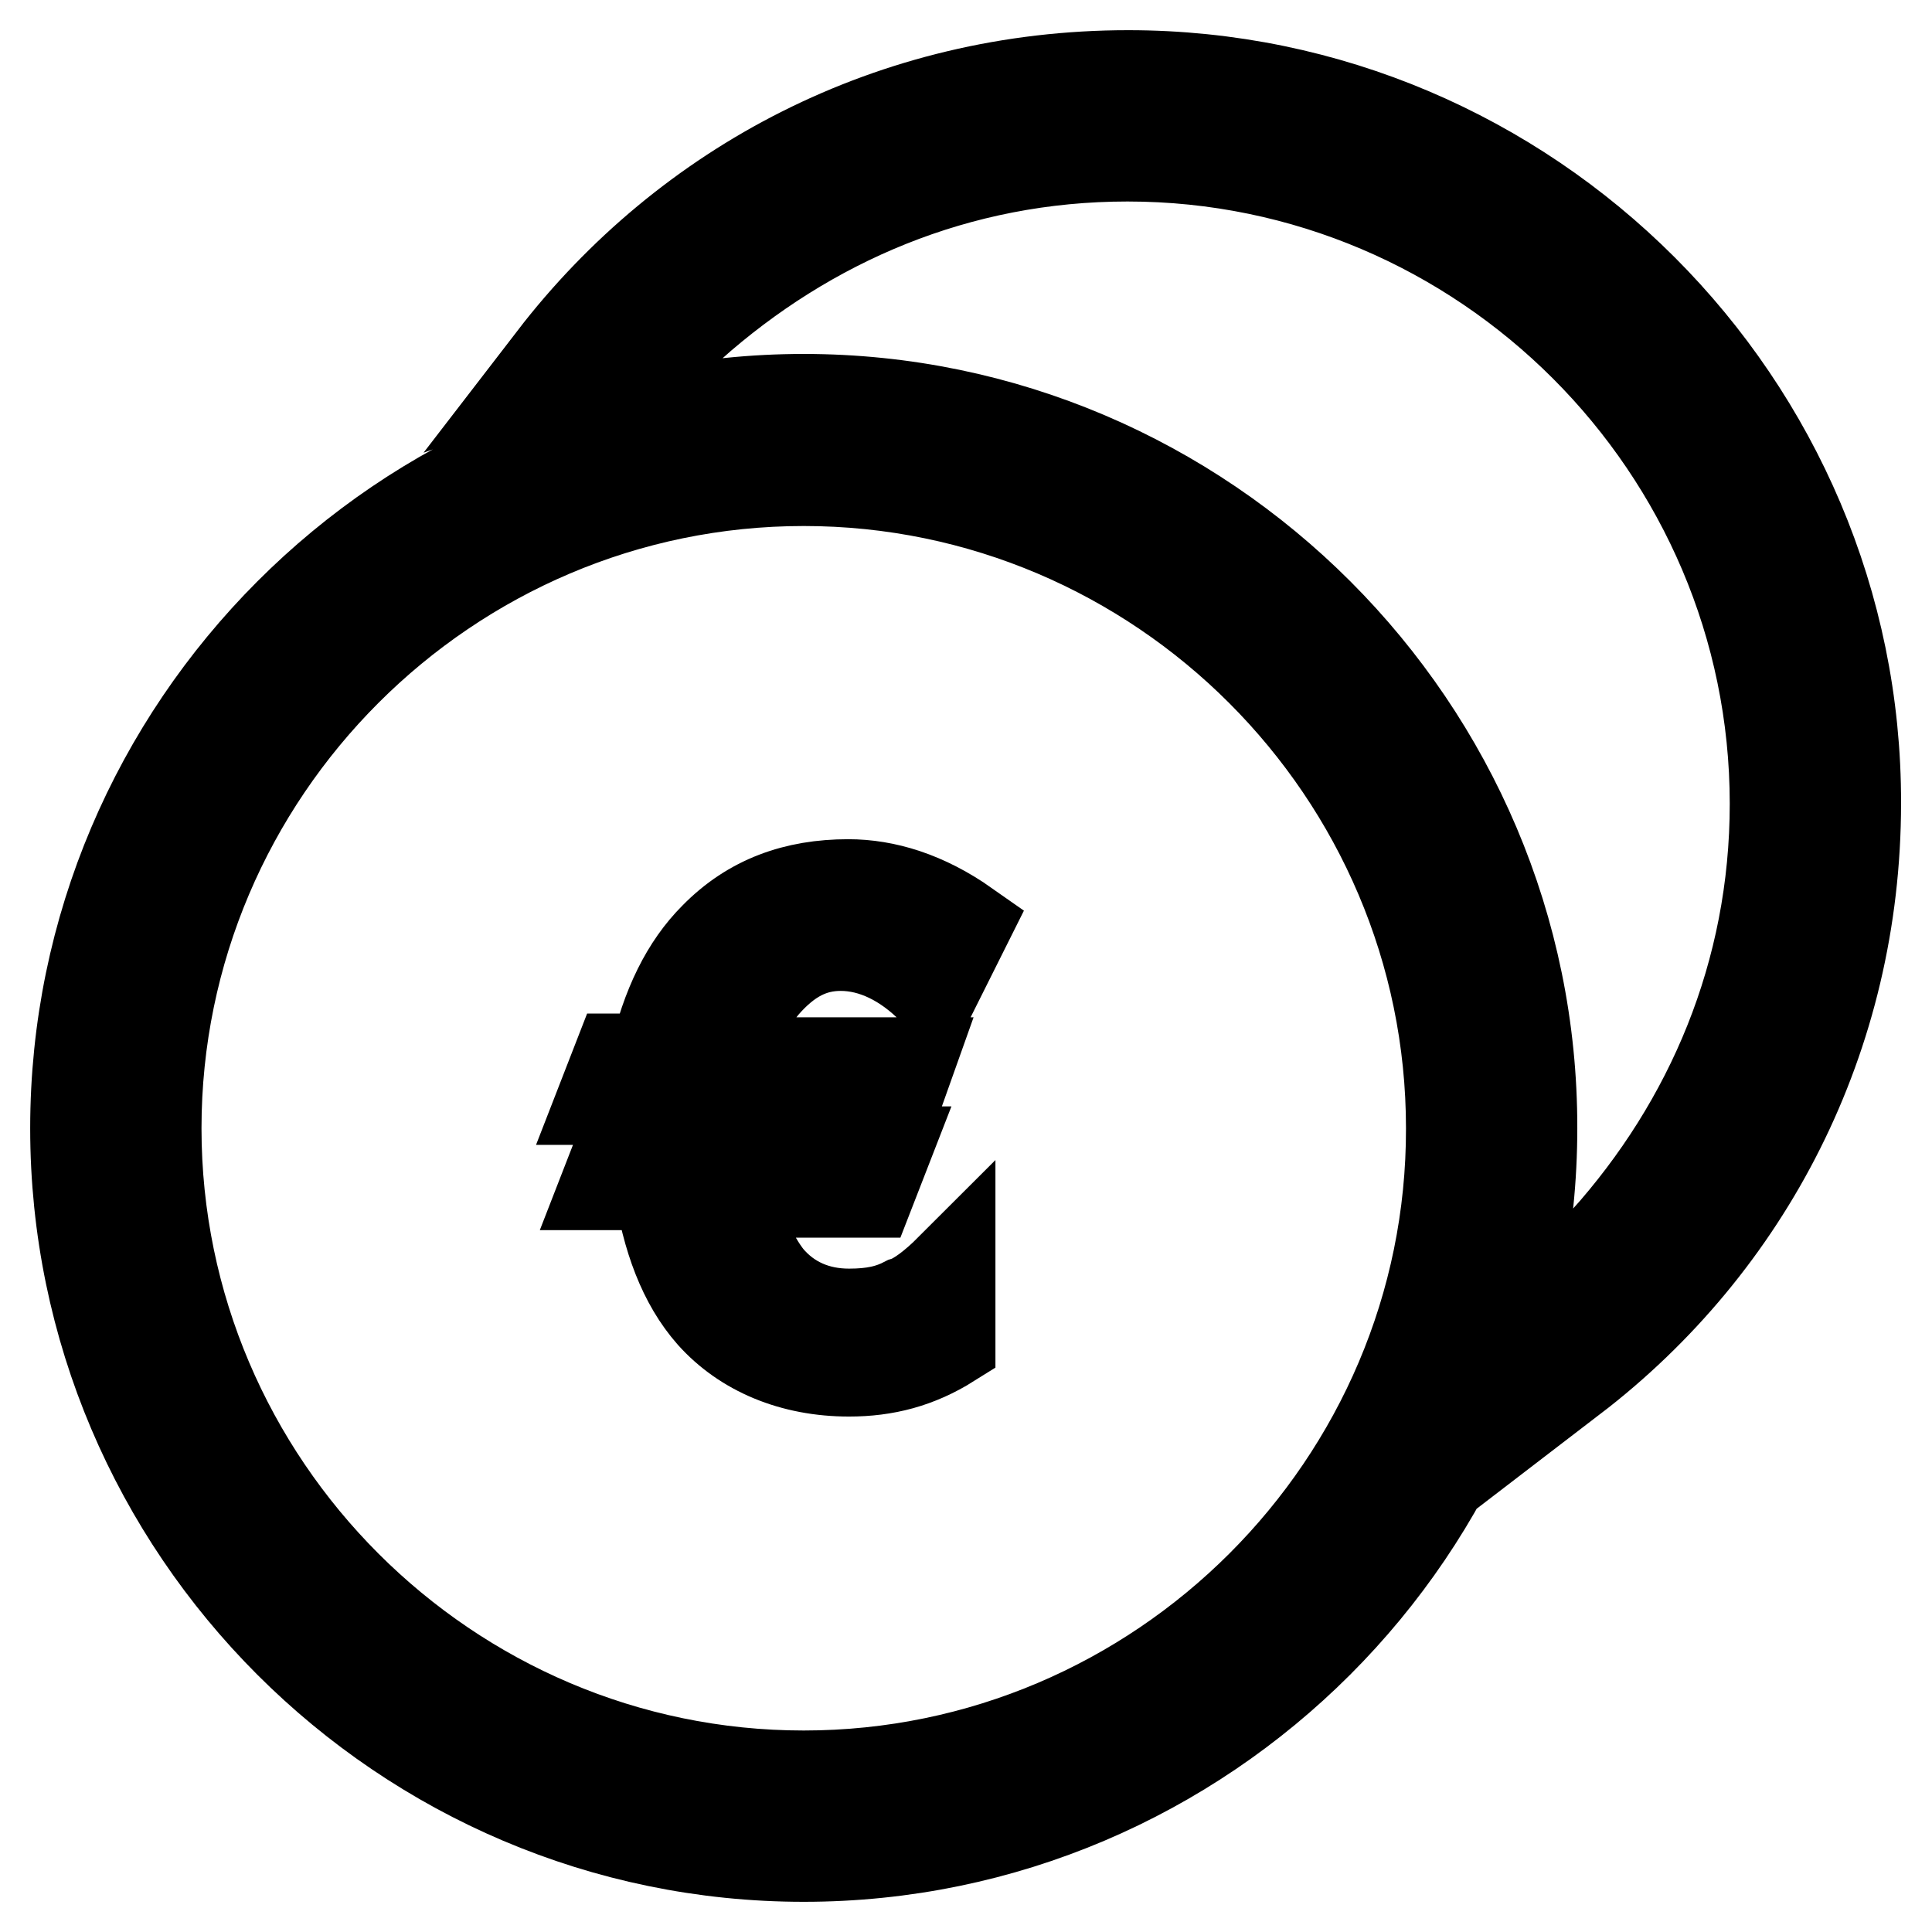 <?xml version="1.0" encoding="utf-8"?>
<!-- Svg Vector Icons : http://www.onlinewebfonts.com/icon -->
<!DOCTYPE svg PUBLIC "-//W3C//DTD SVG 1.1//EN" "http://www.w3.org/Graphics/SVG/1.1/DTD/svg11.dtd">
<svg version="1.1" xmlns="http://www.w3.org/2000/svg" xmlns:xlink="http://www.w3.org/1999/xlink" x="0px" y="0px" viewBox="0 0 256 256" enable-background="new 0 0 256 256" xml:space="preserve">
<g> <path stroke-width="12" fill-opacity="0" stroke="#000000"  d="M111.4,125.3c4.3,0,8.6,2.1,12.3,5.9l4.3-8.6c-5.4-3.8-10.7-5.4-15.6-5.4c-7,0-12.9,2.1-17.7,7 c-3.8,3.8-6.4,9.1-8,16.1h-4.8l-2.1,5.4h6.4c0,0.5,0,1.1,0,1.6c0,0.5,0,1.1,0,1.6s0,1.1,0,1.6s0,1.1,0,1.1h-3.8l-2.1,5.4h7 c1.1,7,3.2,12.9,7,17.2c4.3,4.8,10.7,7.5,18.2,7.5c4.8,0,9.1-1.1,13.4-3.8v-9.7c-2.1,2.1-4.3,3.8-5.9,4.3c-2.1,1.1-4.3,1.6-7.5,1.6 c-4.3,0-8-1.6-10.7-4.8c-2.1-2.7-3.8-6.4-4.3-11.3h17.7l2.1-5.4H96.9c0-0.5,0-1.1,0-2.7c0-1.1,0-1.6,0-2.1c0-0.5,0-1.1,0-1.1h21.5 l2.1-5.9H96.9c0.5-4.3,2.1-7.5,4.3-10.2C104.4,126.9,107.6,125.3,111.4,125.3z M149.5,10C118.3,10,91,24.5,73.3,47.5 c5.9-2.1,12.3-3.2,18.2-4.3c15.6-13.9,35.4-22.5,57.9-22.5c47.2,0,85.8,38.6,85.8,85.8c0,22.5-8.6,42.4-22.5,57.9 c-1.1,6.4-2.1,12.3-4.3,18.2c23.1-17.7,37.5-45.1,37.5-76.2C246,53.4,202.6,10,149.5,10z M106.5,52.9C53.4,52.9,10,96.4,10,149.5 c0,53.1,43.4,96.5,96.5,96.5c53.1,0,96.5-43.4,96.5-96.5C203.1,96.4,159.6,52.9,106.5,52.9z M106.5,235.3 c-47.2,0-85.8-38.6-85.8-85.8c0-47.2,38.6-85.8,85.8-85.8c47.2,0,85.8,38.6,85.8,85.8C192.4,196.7,153.7,235.3,106.5,235.3z"/></g>
</svg>